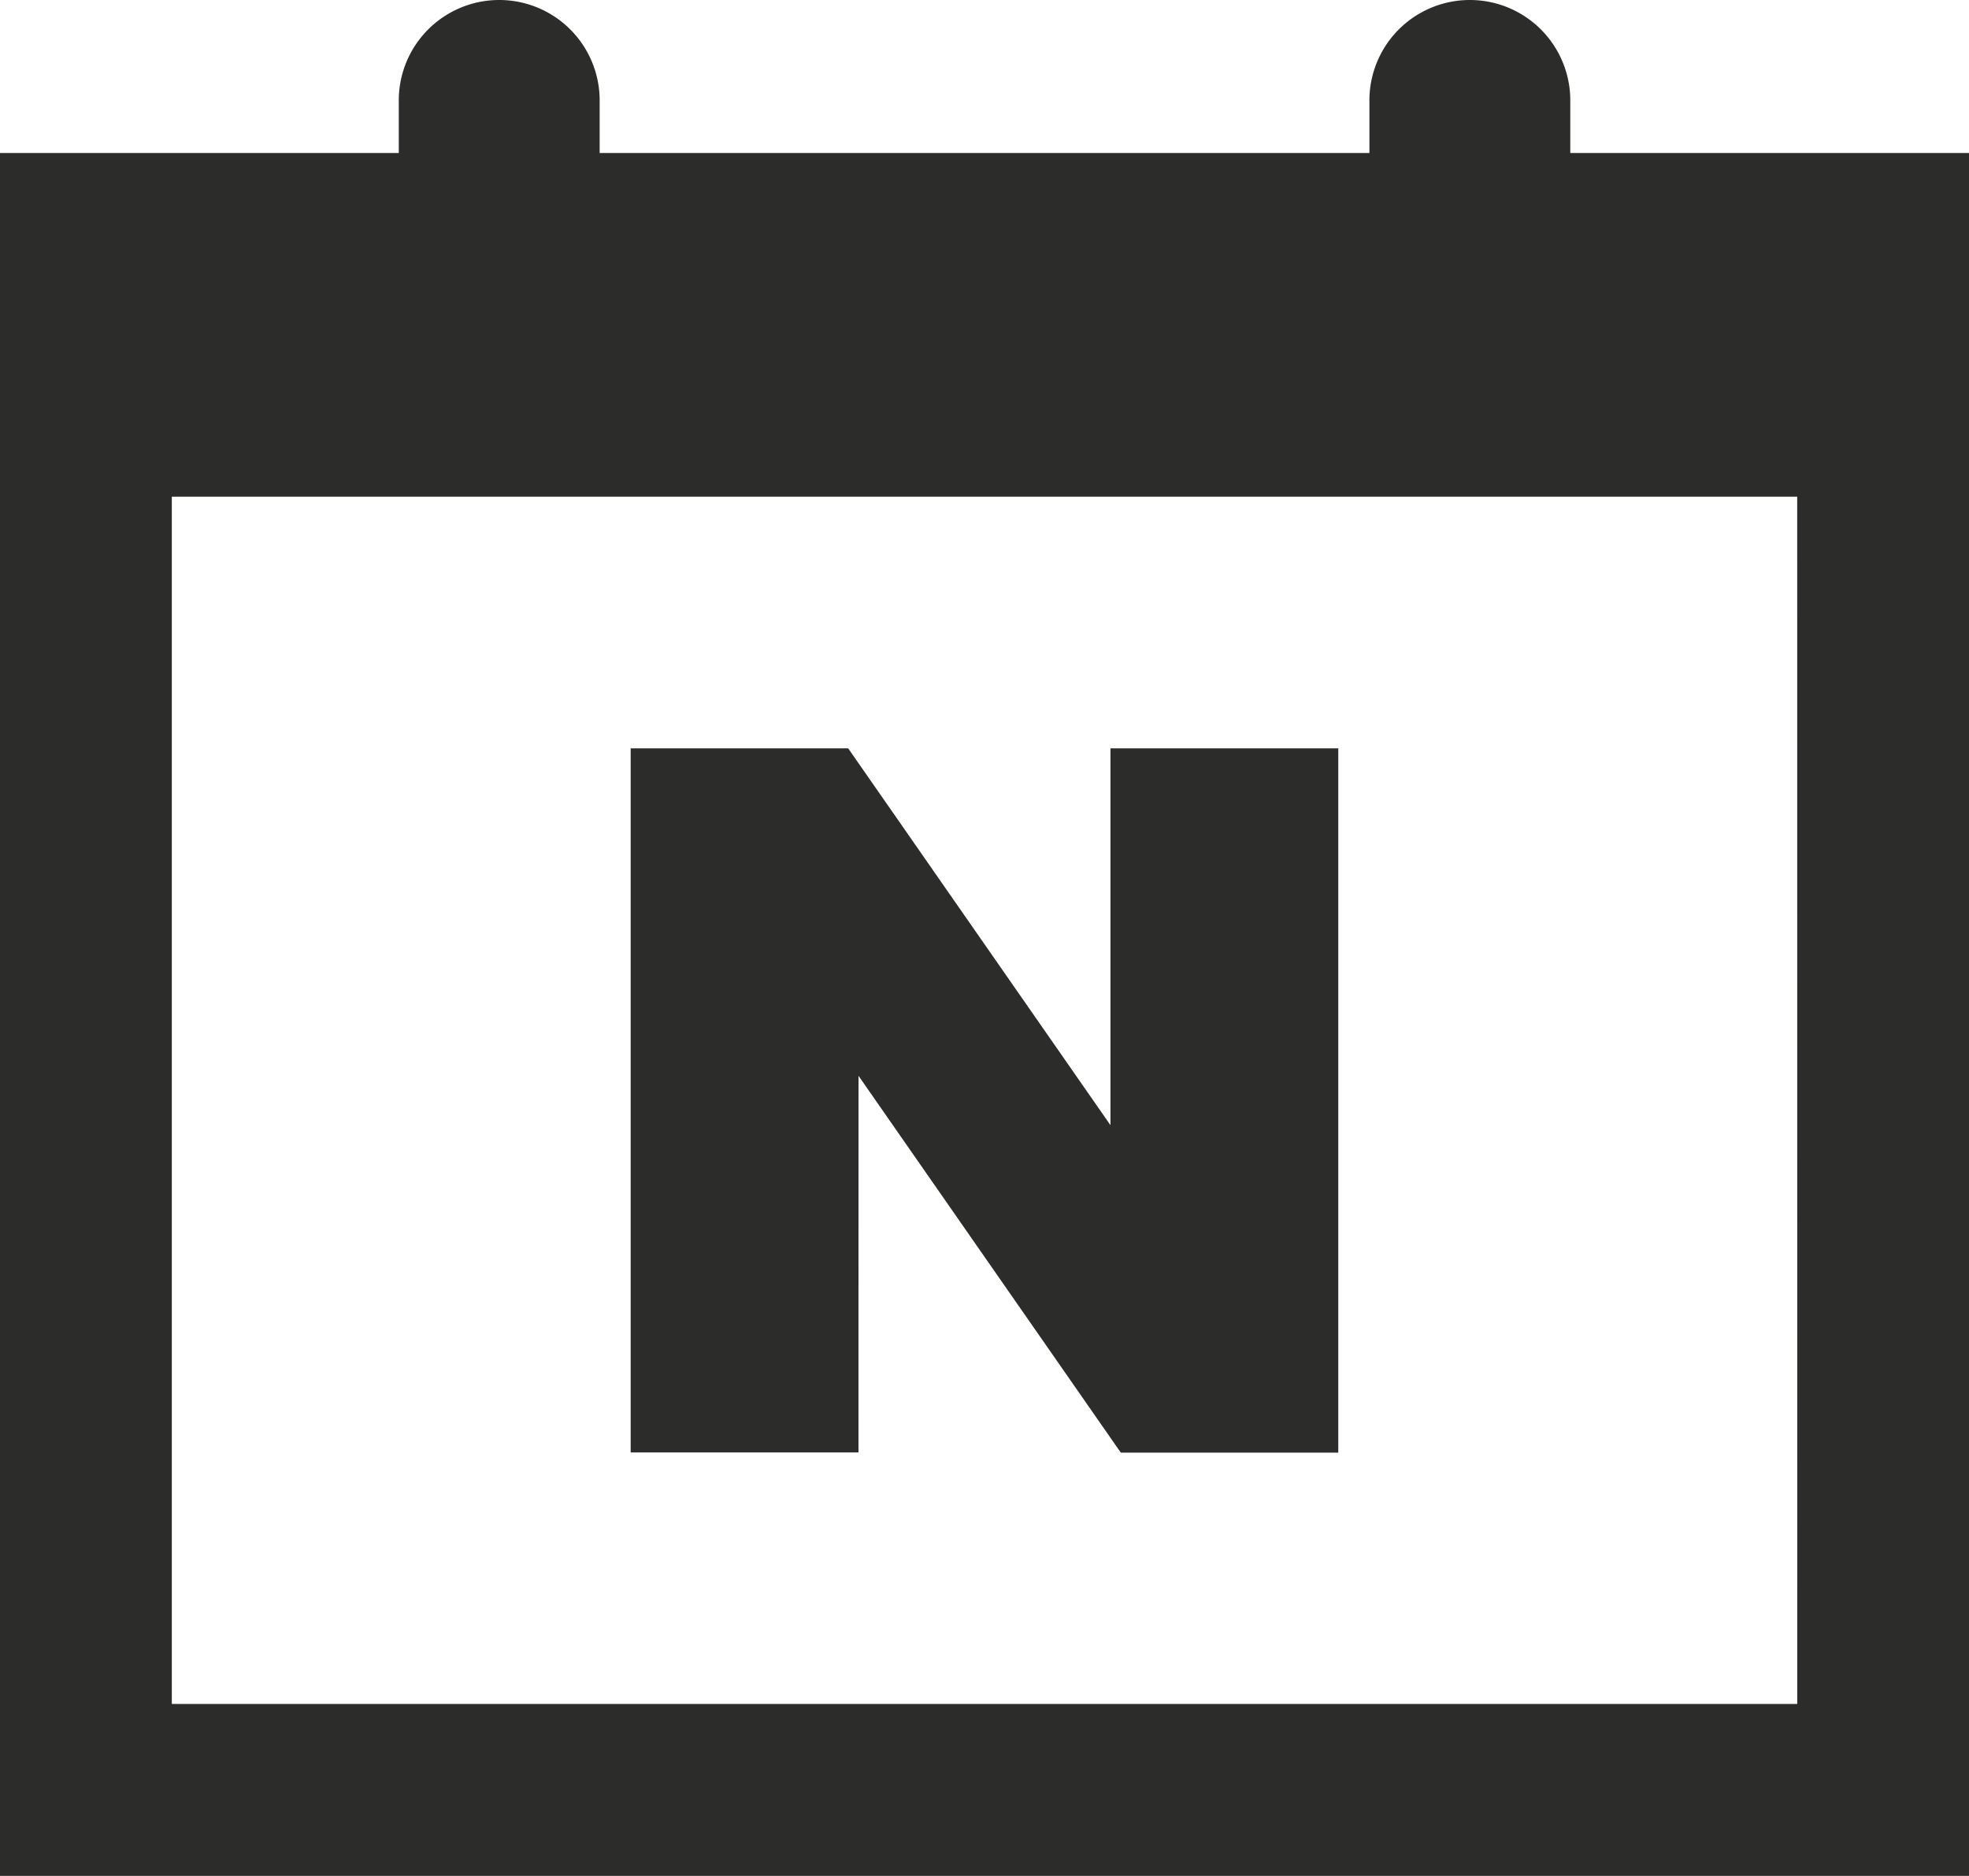 <svg id="그룹_102892" data-name="그룹 102892" xmlns="http://www.w3.org/2000/svg" xmlns:xlink="http://www.w3.org/1999/xlink" width="31.23" height="29.754" viewBox="0 0 31.23 29.754">
  <defs>
    <clipPath id="clip-path">
      <rect id="사각형_4434" data-name="사각형 4434" width="31.23" height="29.754" fill="#2c2c2a"/>
    </clipPath>
  </defs>
  <g id="그룹_102810" data-name="그룹 102810" transform="translate(0 0)" clip-path="url(#clip-path)">
    <path id="패스_67119" data-name="패스 67119" d="M24.906,2.427V1.593a1.593,1.593,0,1,0-3.186,0v.834H9.511V1.593a1.593,1.593,0,1,0-3.186,0v.834H0V29.754H31.23V2.427Zm3.6,24.6H2.725V7.878h25.78Z" transform="translate(0 0)" fill="#2c2c2a"/>
    <path id="패스_67120" data-name="패스 67120" d="M22.919,28.1l4.16,5.977h3.449V22.906H26.915v5.977l-4.16-5.977H19.305V34.074h3.613Z" transform="translate(-9.302 -11.036)" fill="#2c2c2a"/>
  </g>
</svg>
